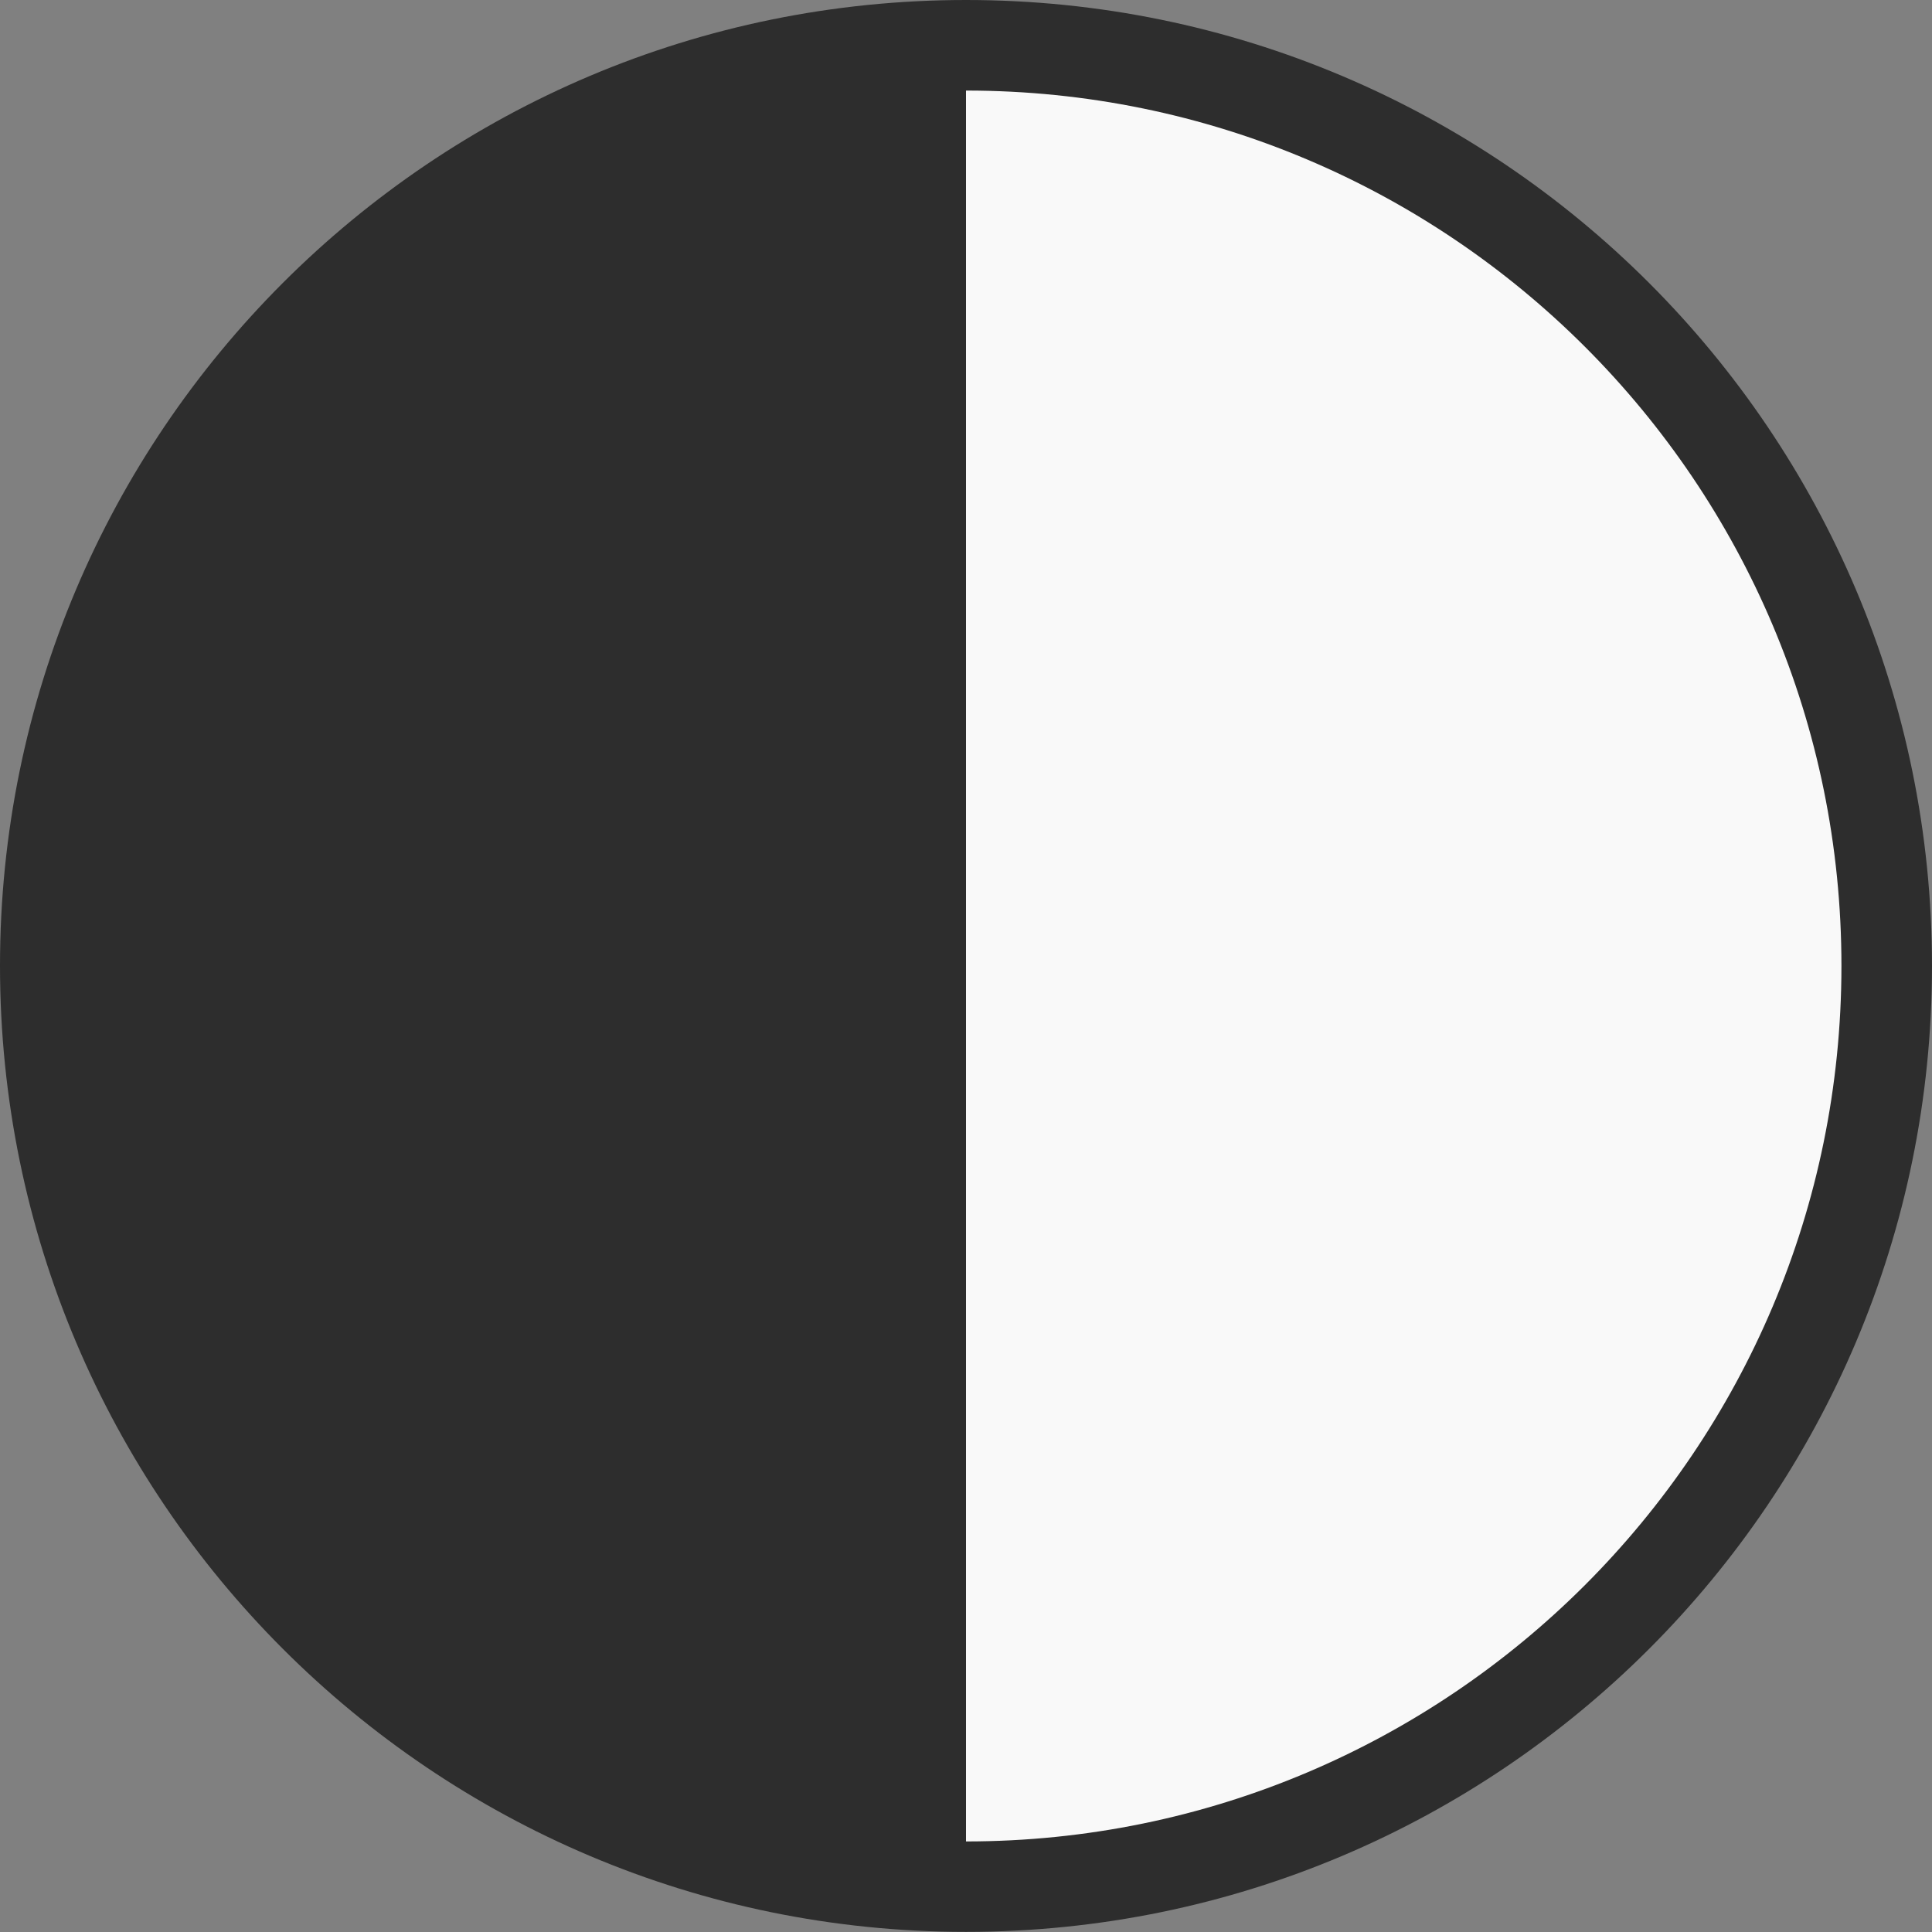 <svg xmlns="http://www.w3.org/2000/svg" viewBox="0 0 64 64">
 <rect x="0" y="0" width="64" height="64" fill="#808080" stroke="none"/>
 <path d="m 64 32 c -0.004 17.672 -14.328 31.996 -32 31.996 c -17.672 0 -31.996 -14.324 -32 -31.996 c -0.004 -17.676 14.324 -32 32 -32 c 17.676 0 32 14.328 32 32 Z" style="fill:#2d2d2d;fill-opacity:1;fill-rule:evenodd"/>
 <path d="m 32 3 l 0 58 c 16.02 0 28.996 -12.985 29 -29 c 0.004 -16.02 -12.981 -29 -29 -29 z" style="fill:#f9f9f9;fill-opacity:1;fill-rule:evenodd"/>
</svg>
